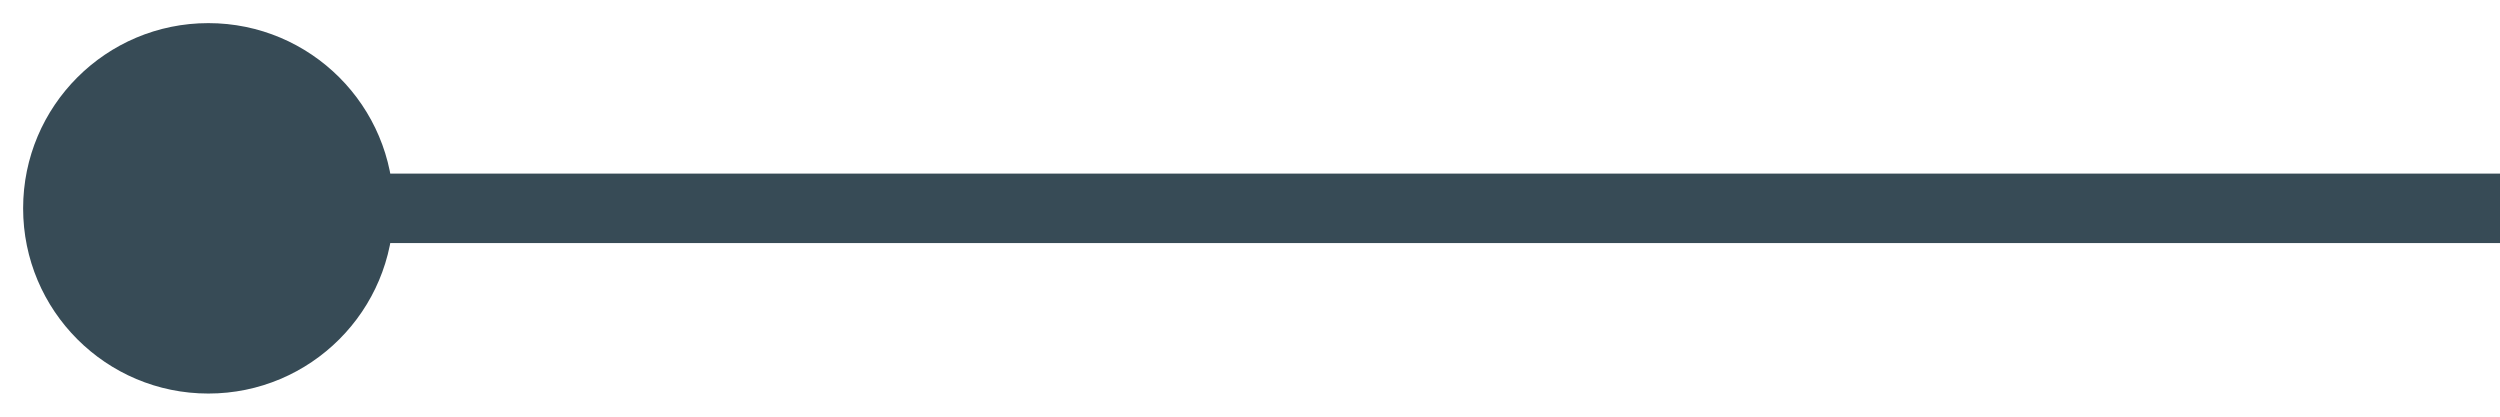 <svg width="36" height="6" viewBox="0 0 36 6" fill="none" xmlns="http://www.w3.org/2000/svg">
<path id="Vector 266" d="M3 0.333C1.527 0.333 0.333 1.527 0.333 3C0.333 4.473 1.527 5.667 3 5.667C4.473 5.667 5.667 4.473 5.667 3C5.667 1.527 4.473 0.333 3 0.333ZM36 2.5L3 2.5L3 3.5L36 3.5L36 2.5Z" fill="#374B56"/>
</svg>
